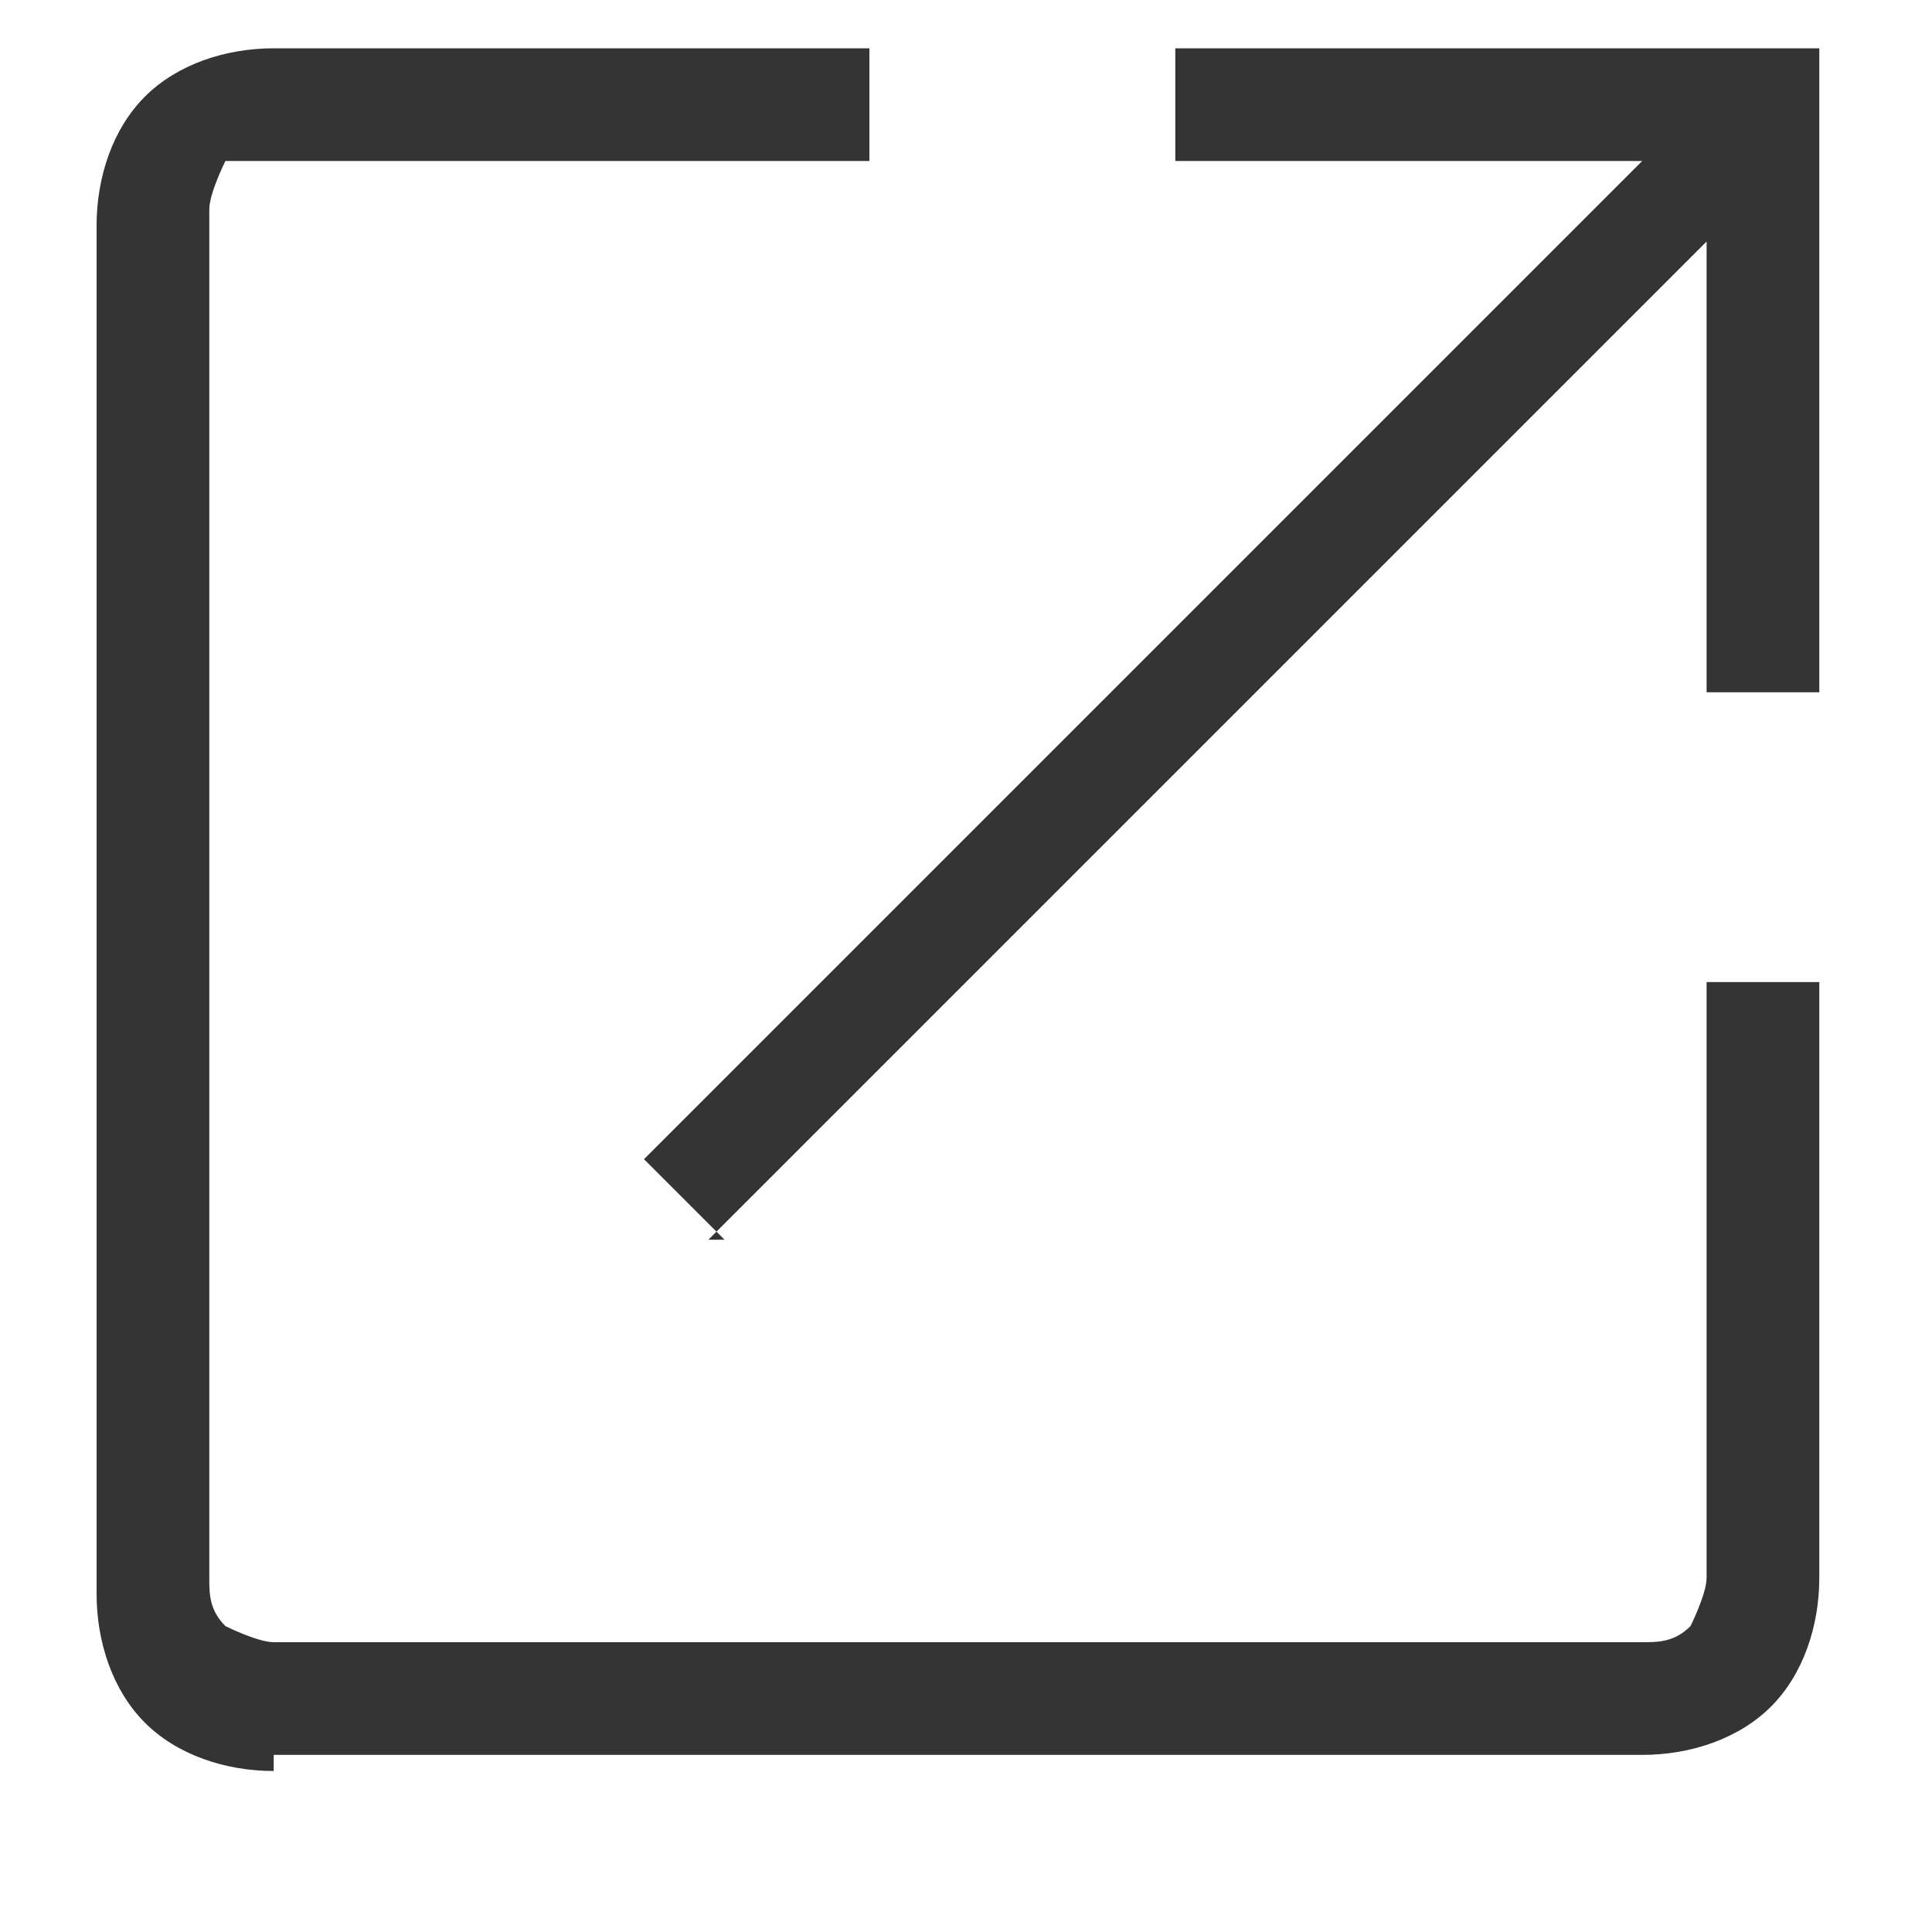 <?xml version="1.0" encoding="UTF-8"?>
<svg xmlns="http://www.w3.org/2000/svg" version="1.1" viewBox="0 0 12 12">
  <defs>
    <style>
      .cls-1 {
        fill: #343434;
      }
    </style>
  </defs>
  <!-- Generator: Adobe Illustrator 28.7.4, SVG Export Plug-In . SVG Version: 1.2.0 Build 166)  -->
  <g>
    <g id="_レイヤー_1" data-name="レイヤー_1">
      <g id="_レイヤー_1-2" data-name="_レイヤー_1">
        <path class="cls-1" d="M1.7,11c-.3,0-.6-.1-.8-.3s-.3-.5-.3-.8V1.4c0-.3.1-.6.3-.8s.5-.3.8-.3h3.7v.7H1.7c-.1,0-.2,0-.3,0,0,0-.1.2-.1.3v8.5c0,.1,0,.2.1.3,0,0,.2.1.3.1h8.5c.1,0,.2,0,.3-.1,0,0,.1-.2.1-.3v-3.7h.7v3.7c0,.3-.1.6-.3.8s-.5.3-.8.3H1.7ZM4.5,7.7l-.5-.5L10.2,1h-2.9V.3h4v4h-.7V1.5l-6.2,6.2h.1Z"/>
      </g>
    </g>
  </g>
</svg>